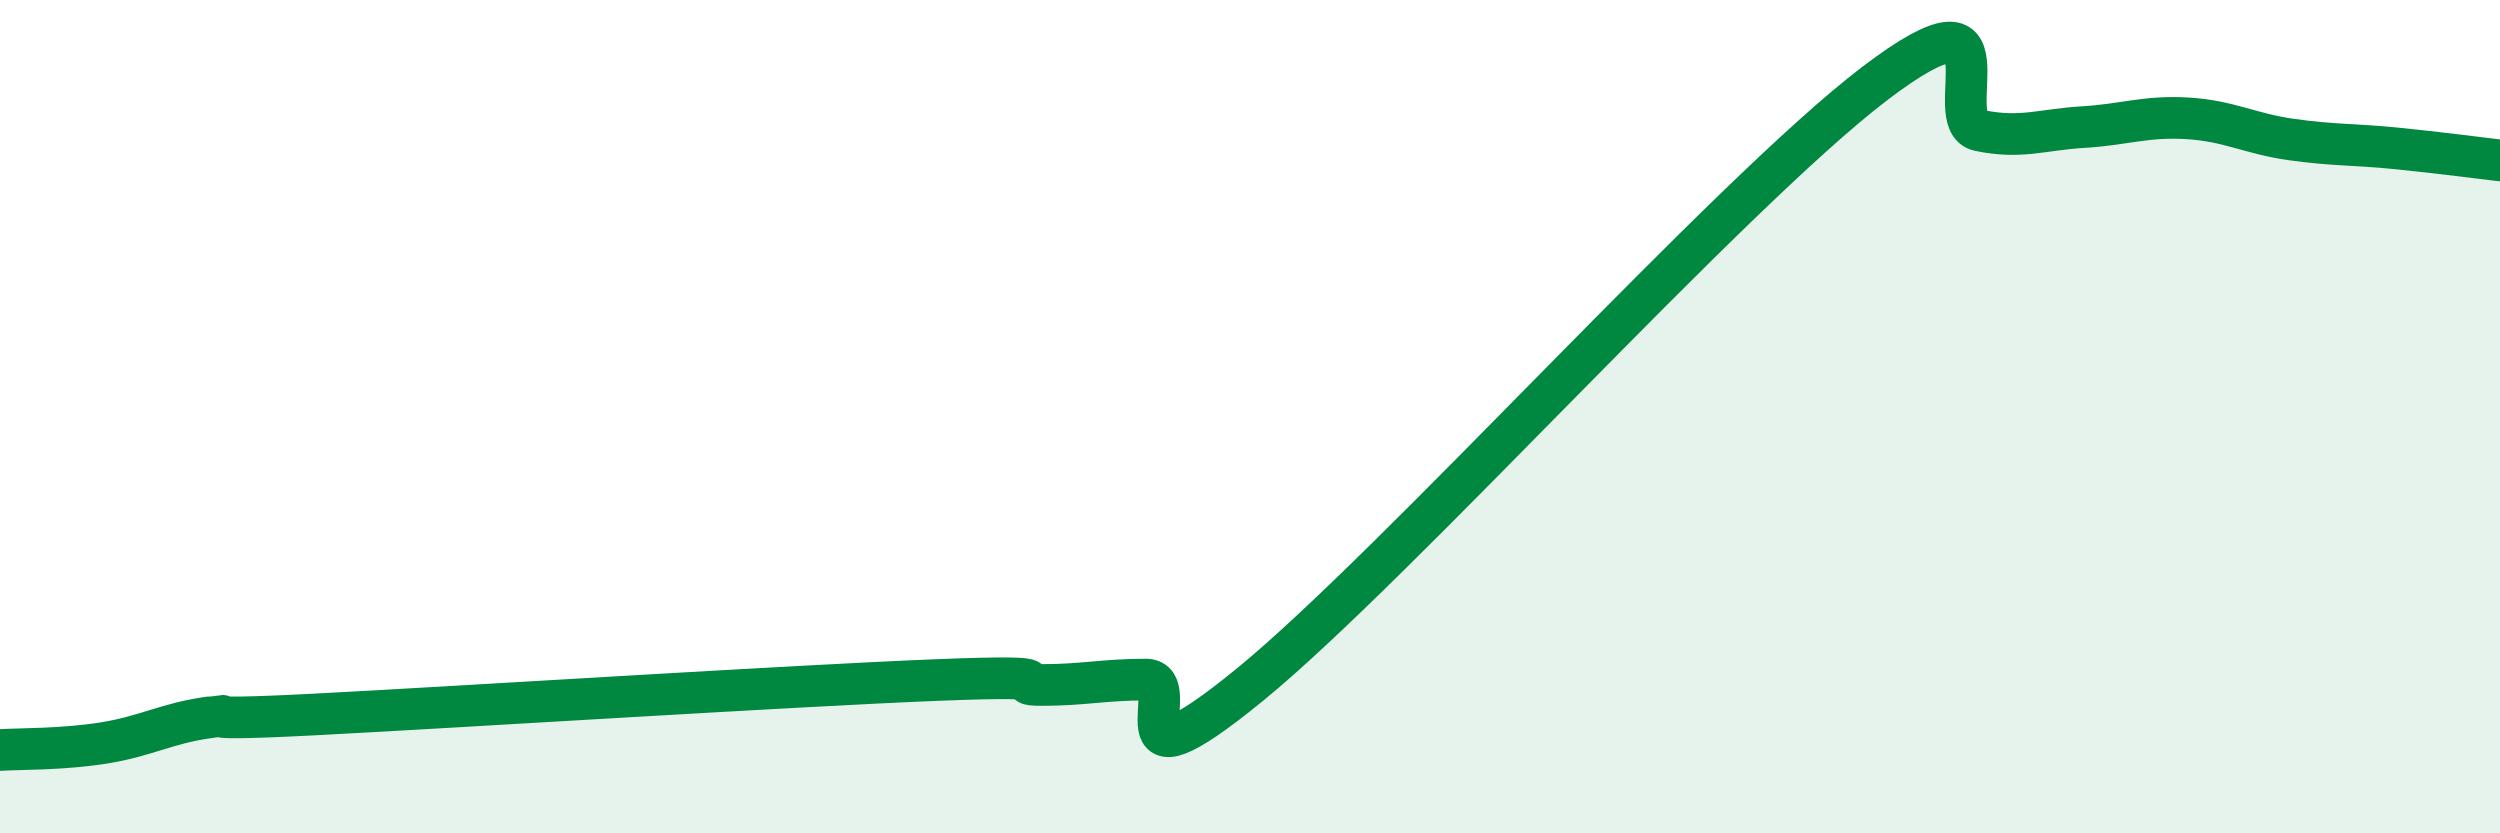 
    <svg width="60" height="20" viewBox="0 0 60 20" xmlns="http://www.w3.org/2000/svg">
      <path
        d="M 0,18 C 0.5,17.97 1.5,17.99 2.5,17.83 C 3.5,17.67 4,17.36 5,17.22 C 6,17.08 4,17.33 7.5,17.15 C 11,16.97 19,16.46 22.5,16.32 C 26,16.18 24,16.44 25,16.44 C 26,16.44 26.5,16.31 27.5,16.31 C 28.5,16.31 26.5,19.29 30,16.43 C 33.5,13.57 41.5,4.66 45,2 C 48.5,-0.66 46.5,2.92 47.5,3.13 C 48.5,3.34 49,3.11 50,3.05 C 51,2.99 51.5,2.78 52.5,2.84 C 53.5,2.9 54,3.21 55,3.35 C 56,3.49 56.5,3.46 57.5,3.56 C 58.5,3.66 59.5,3.79 60,3.85L60 20L0 20Z"
        fill="#008740"
        opacity="0.1"
        stroke-linecap="round"
        stroke-linejoin="round"
      />
      <path
        d="M 0,18 C 0.5,17.97 1.5,17.99 2.5,17.83 C 3.5,17.67 4,17.36 5,17.22 C 6,17.08 4,17.33 7.5,17.15 C 11,16.97 19,16.46 22.5,16.32 C 26,16.18 24,16.44 25,16.44 C 26,16.44 26.5,16.31 27.5,16.31 C 28.5,16.31 26.5,19.29 30,16.43 C 33.5,13.57 41.5,4.66 45,2 C 48.5,-0.66 46.5,2.92 47.5,3.13 C 48.5,3.34 49,3.11 50,3.05 C 51,2.99 51.5,2.78 52.5,2.84 C 53.5,2.9 54,3.21 55,3.35 C 56,3.49 56.5,3.46 57.5,3.56 C 58.5,3.66 59.5,3.79 60,3.85"
        stroke="#008740"
        stroke-width="1"
        fill="none"
        stroke-linecap="round"
        stroke-linejoin="round"
      />
    </svg>
  